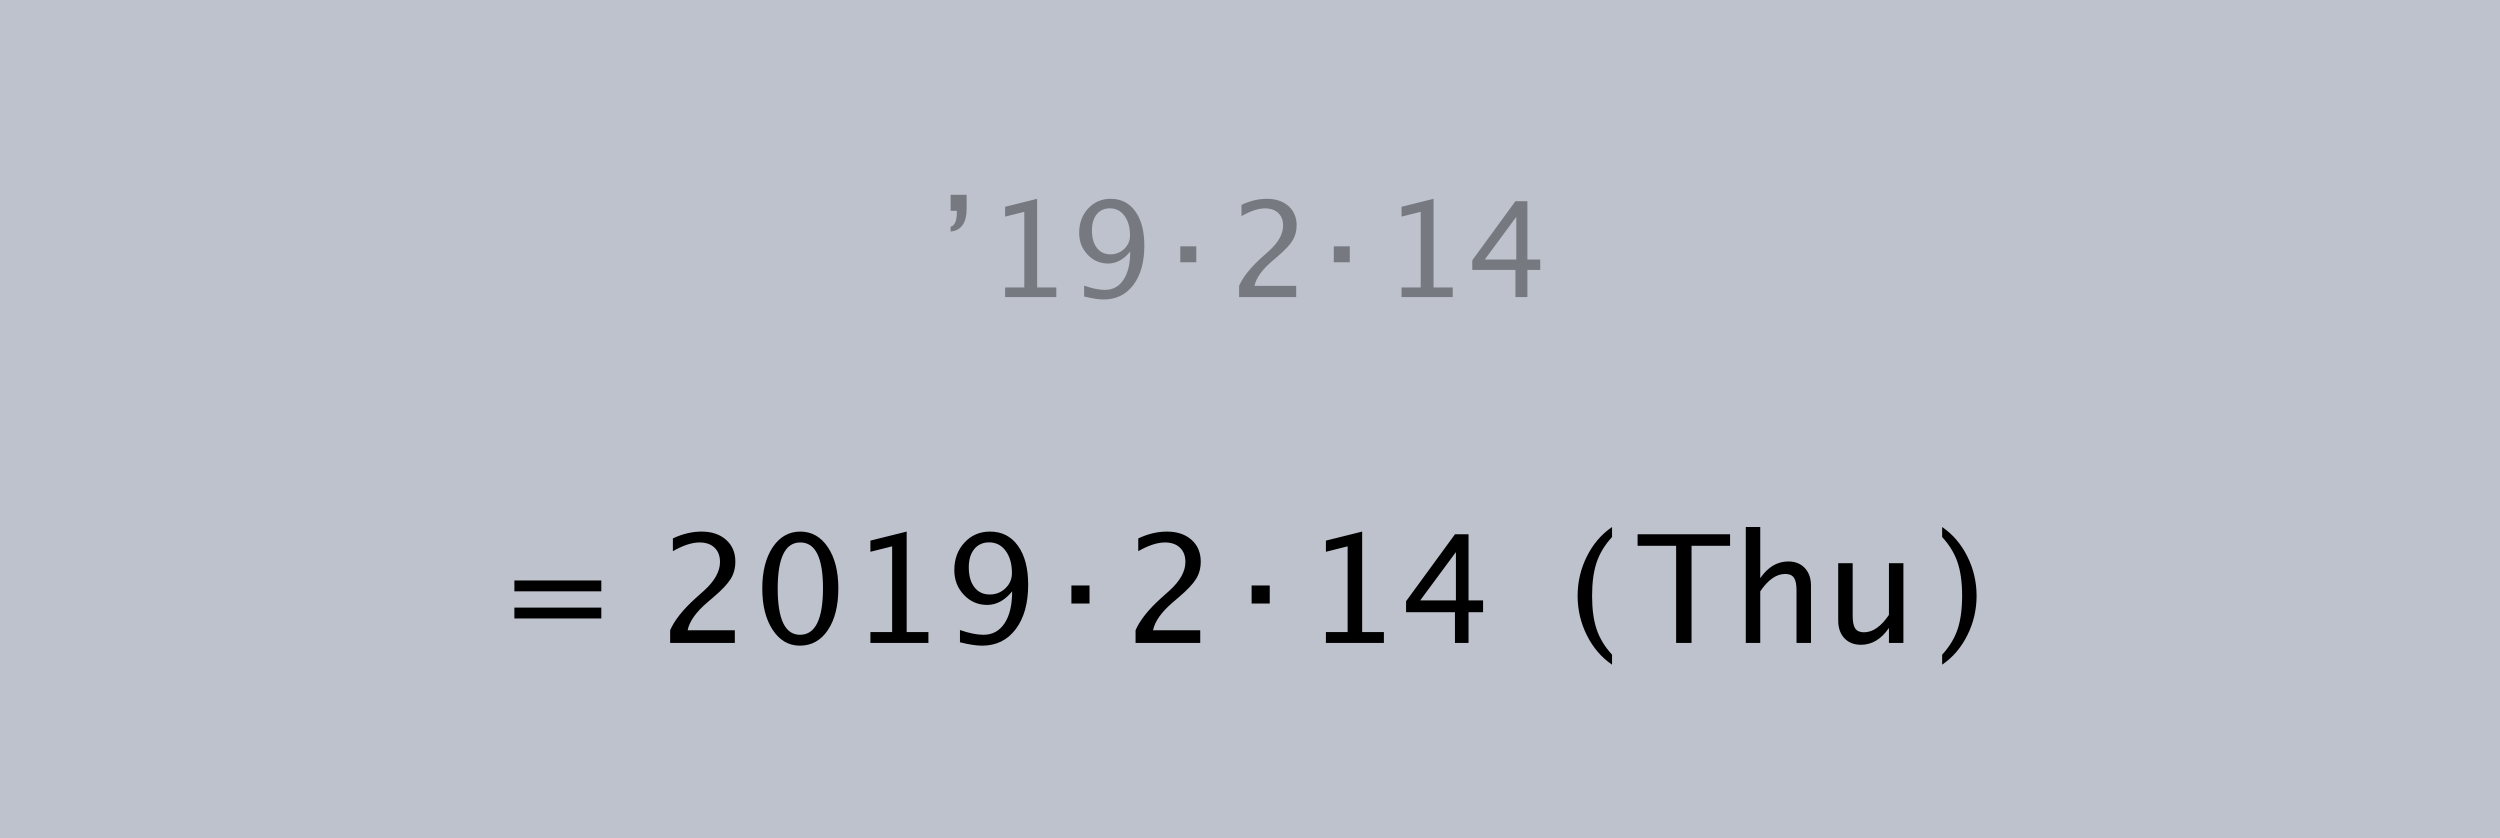 <?xml version="1.0" encoding="UTF-8"?>
<svg width="334px" height="112px" viewBox="0 0 334 112" version="1.1" xmlns="http://www.w3.org/2000/svg" xmlns:xlink="http://www.w3.org/1999/xlink">
    <rect x="0" y="0" width="334" height="112" fill="#808080" stroke="none"/>
    <!-- Generator: Sketch 43.2 (39069) - http://www.bohemiancoding.com/sketch -->
    <title>date-single_quote</title>
    <desc>Created with Sketch.</desc>
    <defs></defs>
    <g id="date" stroke="none" stroke-width="1" fill="none" fill-rule="evenodd">
        <g id="date-single_quote">
            <polygon id="Fill-1" fill-opacity="0.6" fill="#E7EFFF" points="0 112 334 112 334 0 0 0"></polygon>
            <g id="'19.2.14" transform="translate(62, 26)" fill="#000000">
                <path d="M65.004,4.932 L65.004,4.291 C65.281,4.216 65.489,4.016 65.627,3.69 C65.766,3.364 65.835,2.913 65.835,2.336 L65.835,2.162 L65.004,2.162 L65.004,0.025 L67.142,0.025 L67.142,1.877 C67.142,2.829 66.963,3.559 66.605,4.066 C66.247,4.574 65.714,4.863 65.004,4.932 Z M72.285,13.69 L72.285,12.409 L74.847,12.409 L74.847,2.301 L72.285,2.941 L72.285,1.626 L76.56,0.561 L76.56,12.409 L79.122,12.409 L79.122,13.69 L72.285,13.69 Z M82.843,13.612 L82.843,12.167 C83.928,12.542 84.851,12.729 85.613,12.729 C86.674,12.729 87.504,12.278 88.101,11.375 C88.698,10.472 88.997,9.216 88.997,7.606 C88.131,8.673 87.147,9.207 86.046,9.207 C84.967,9.207 84.052,8.81 83.302,8.017 C82.552,7.224 82.177,6.256 82.177,5.114 C82.177,3.804 82.577,2.718 83.376,1.855 C84.175,0.993 85.18,0.561 86.392,0.561 C87.782,0.561 88.878,1.12 89.68,2.236 C90.482,3.352 90.883,4.88 90.883,6.818 C90.883,9.022 90.394,10.772 89.416,12.067 C88.439,13.363 87.116,14.01 85.448,14.01 C84.779,14.01 83.911,13.878 82.843,13.612 Z M83.882,4.776 C83.882,5.768 84.103,6.55 84.544,7.121 C84.985,7.693 85.59,7.978 86.357,7.978 C87.078,7.978 87.694,7.733 88.205,7.243 C88.715,6.752 88.971,6.161 88.971,5.468 C88.971,4.378 88.724,3.5 88.231,2.833 C87.737,2.167 87.09,1.834 86.288,1.834 C85.544,1.834 84.957,2.098 84.527,2.625 C84.097,3.153 83.882,3.87 83.882,4.776 Z M95.685,9.043 L95.685,6.914 L97.823,6.914 L97.823,9.043 L95.685,9.043 Z M103.545,13.69 L103.545,12.193 C104.041,11.033 105.045,9.77 106.556,8.402 L107.534,7.528 C108.792,6.392 109.421,5.264 109.421,4.144 C109.421,3.429 109.206,2.866 108.776,2.457 C108.346,2.047 107.756,1.842 107.006,1.842 C106.118,1.842 105.071,2.186 103.865,2.872 L103.865,1.366 C105.001,0.83 106.129,0.561 107.249,0.561 C108.449,0.561 109.412,0.884 110.139,1.531 C110.866,2.177 111.23,3.034 111.23,4.101 C111.23,4.868 111.046,5.549 110.68,6.143 C110.314,6.738 109.632,7.459 108.633,8.307 L107.976,8.87 C106.608,10.029 105.818,11.137 105.604,12.193 L111.169,12.193 L111.169,13.69 L103.545,13.69 Z M116.193,9.043 L116.193,6.914 L118.331,6.914 L118.331,9.043 L116.193,9.043 Z M125.247,13.69 L125.247,12.409 L127.808,12.409 L127.808,2.301 L125.247,2.941 L125.247,1.626 L129.522,0.561 L129.522,12.409 L132.084,12.409 L132.084,13.69 L125.247,13.69 Z M140.461,13.69 L140.461,10.064 L134.697,10.064 L134.697,8.774 L140.461,0.882 L142.062,0.882 L142.062,8.671 L143.776,8.671 L143.776,10.064 L142.062,10.064 L142.062,13.69 L140.461,13.69 Z M136.368,8.671 L140.574,8.671 L140.574,2.976 L136.368,8.671 Z" id="Fill-2" fill-opacity="0.378"></path>
                <path d="M6.722,56.631 L6.722,55.18 L18.334,55.18 L18.334,56.631 L6.722,56.631 Z M6.722,53.003 L6.722,51.551 L18.334,51.551 L18.334,53.003 L6.722,53.003 Z M27.533,59.897 L27.533,58.2 C28.095,56.886 29.233,55.454 30.946,53.905 L32.054,52.914 C33.479,51.626 34.192,50.348 34.192,49.08 C34.192,48.269 33.948,47.632 33.461,47.167 C32.974,46.703 32.306,46.471 31.456,46.471 C30.449,46.471 29.262,46.86 27.896,47.638 L27.896,45.932 C29.184,45.324 30.462,45.02 31.73,45.02 C33.09,45.02 34.182,45.386 35.006,46.118 C35.83,46.85 36.242,47.821 36.242,49.031 C36.242,49.9 36.034,50.672 35.619,51.345 C35.204,52.019 34.431,52.836 33.3,53.797 L32.554,54.434 C31.005,55.749 30.109,57.004 29.867,58.2 L36.173,58.2 L36.173,59.897 L27.533,59.897 Z M44.862,60.26 C43.365,60.26 42.154,59.555 41.229,58.146 C40.303,56.737 39.841,54.899 39.841,52.63 C39.841,50.342 40.307,48.501 41.238,47.108 C42.17,45.716 43.398,45.02 44.921,45.02 C46.444,45.02 47.672,45.716 48.604,47.108 C49.535,48.501 50.001,50.332 50.001,52.6 C50.001,54.928 49.535,56.787 48.604,58.176 C47.672,59.565 46.425,60.26 44.862,60.26 Z M44.882,58.808 C46.928,58.808 47.952,56.729 47.952,52.571 C47.952,48.504 46.941,46.471 44.921,46.471 C42.907,46.471 41.9,48.524 41.9,52.63 C41.9,56.749 42.894,58.808 44.882,58.808 Z M54.287,59.897 L54.287,58.446 L57.19,58.446 L57.19,46.991 L54.287,47.717 L54.287,46.226 L59.132,45.02 L59.132,58.446 L62.035,58.446 L62.035,59.897 L54.287,59.897 Z M66.252,59.809 L66.252,58.171 C67.481,58.596 68.527,58.808 69.39,58.808 C70.593,58.808 71.533,58.297 72.21,57.274 C72.886,56.25 73.225,54.827 73.225,53.003 C72.244,54.212 71.129,54.817 69.88,54.817 C68.658,54.817 67.621,54.367 66.772,53.468 C65.921,52.569 65.497,51.473 65.497,50.178 C65.497,48.694 65.949,47.463 66.855,46.486 C67.76,45.508 68.9,45.02 70.273,45.02 C71.848,45.02 73.091,45.652 73.999,46.917 C74.908,48.182 75.363,49.913 75.363,52.11 C75.363,54.608 74.808,56.59 73.7,58.058 C72.592,59.526 71.093,60.26 69.204,60.26 C68.445,60.26 67.461,60.11 66.252,59.809 Z M67.429,49.796 C67.429,50.92 67.679,51.806 68.179,52.453 C68.679,53.101 69.364,53.424 70.233,53.424 C71.051,53.424 71.749,53.146 72.327,52.591 C72.906,52.035 73.195,51.365 73.195,50.58 C73.195,49.344 72.916,48.349 72.357,47.594 C71.798,46.839 71.064,46.461 70.155,46.461 C69.312,46.461 68.646,46.76 68.159,47.359 C67.672,47.957 67.429,48.769 67.429,49.796 Z M81.139,54.631 L81.139,52.218 L83.561,52.218 L83.561,54.631 L81.139,54.631 Z M89.711,59.897 L89.711,58.2 C90.273,56.886 91.41,55.454 93.124,53.905 L94.232,52.914 C95.657,51.626 96.37,50.348 96.37,49.08 C96.37,48.269 96.126,47.632 95.639,47.167 C95.152,46.703 94.483,46.471 93.633,46.471 C92.627,46.471 91.44,46.86 90.073,47.638 L90.073,45.932 C91.361,45.324 92.64,45.02 93.908,45.02 C95.268,45.02 96.36,45.386 97.184,46.118 C98.007,46.85 98.419,47.821 98.419,49.031 C98.419,49.9 98.212,50.672 97.797,51.345 C97.381,52.019 96.608,52.836 95.477,53.797 L94.732,54.434 C93.182,55.749 92.287,57.004 92.045,58.2 L98.351,58.2 L98.351,59.897 L89.711,59.897 Z M105.216,54.631 L105.216,52.218 L107.638,52.218 L107.638,54.631 L105.216,54.631 Z M115.141,59.897 L115.141,58.446 L118.044,58.446 L118.044,46.991 L115.141,47.717 L115.141,46.226 L119.985,45.02 L119.985,58.446 L122.888,58.446 L122.888,59.897 L115.141,59.897 Z M132.382,59.897 L132.382,55.788 L125.85,55.788 L125.85,54.327 L132.382,45.382 L134.196,45.382 L134.196,54.209 L136.138,54.209 L136.138,55.788 L134.196,55.788 L134.196,59.897 L132.382,59.897 Z M127.743,54.209 L132.509,54.209 L132.509,47.756 L127.743,54.209 Z M153.369,61.466 L153.369,62.8 C151.957,61.839 150.837,60.533 150.01,58.882 C149.183,57.231 148.77,55.471 148.77,53.601 C148.77,51.737 149.183,49.98 150.01,48.329 C150.837,46.679 151.957,45.373 153.369,44.411 L153.369,45.745 C152.408,46.791 151.723,47.916 151.315,49.119 C150.906,50.322 150.702,51.816 150.702,53.601 C150.702,55.392 150.906,56.89 151.315,58.093 C151.723,59.296 152.408,60.42 153.369,61.466 Z M161.931,59.897 L161.931,46.922 L156.782,46.922 L156.782,45.382 L169.139,45.382 L169.139,46.922 L163.99,46.922 L163.99,59.897 L161.931,59.897 Z M171.238,59.897 L171.238,44.411 L173.17,44.411 L173.17,51.247 C174.19,49.756 175.439,49.011 176.916,49.011 C177.838,49.011 178.574,49.304 179.123,49.889 C179.672,50.474 179.947,51.26 179.947,52.247 L179.947,59.897 L178.015,59.897 L178.015,52.875 C178.015,52.084 177.899,51.52 177.667,51.183 C177.434,50.847 177.05,50.678 176.514,50.678 C175.331,50.678 174.216,51.453 173.17,53.003 L173.17,59.897 L171.238,59.897 Z M190.362,59.897 L190.362,57.896 C189.335,59.394 188.09,60.142 186.625,60.142 C185.697,60.142 184.958,59.85 184.409,59.264 C183.86,58.679 183.585,57.89 183.585,56.896 L183.585,49.246 L185.517,49.246 L185.517,56.268 C185.517,57.066 185.633,57.633 185.865,57.97 C186.097,58.307 186.485,58.475 187.028,58.475 C188.204,58.475 189.316,57.7 190.362,56.151 L190.362,49.246 L192.294,49.246 L192.294,59.897 L190.362,59.897 Z M197.472,61.466 L197.472,62.8 C198.884,61.839 200.004,60.533 200.831,58.882 C201.658,57.231 202.072,55.471 202.072,53.601 C202.072,51.737 201.658,49.98 200.831,48.329 C200.004,46.679 198.884,45.373 197.472,44.411 L197.472,45.745 C198.433,46.791 199.118,47.916 199.527,49.119 C199.935,50.322 200.14,51.816 200.14,53.601 C200.14,55.392 199.935,56.89 199.527,58.093 C199.118,59.296 198.433,60.42 197.472,61.466 Z" id="2019‧2‧14-(Thu)"></path>
            </g>
        </g>
    </g>
</svg>